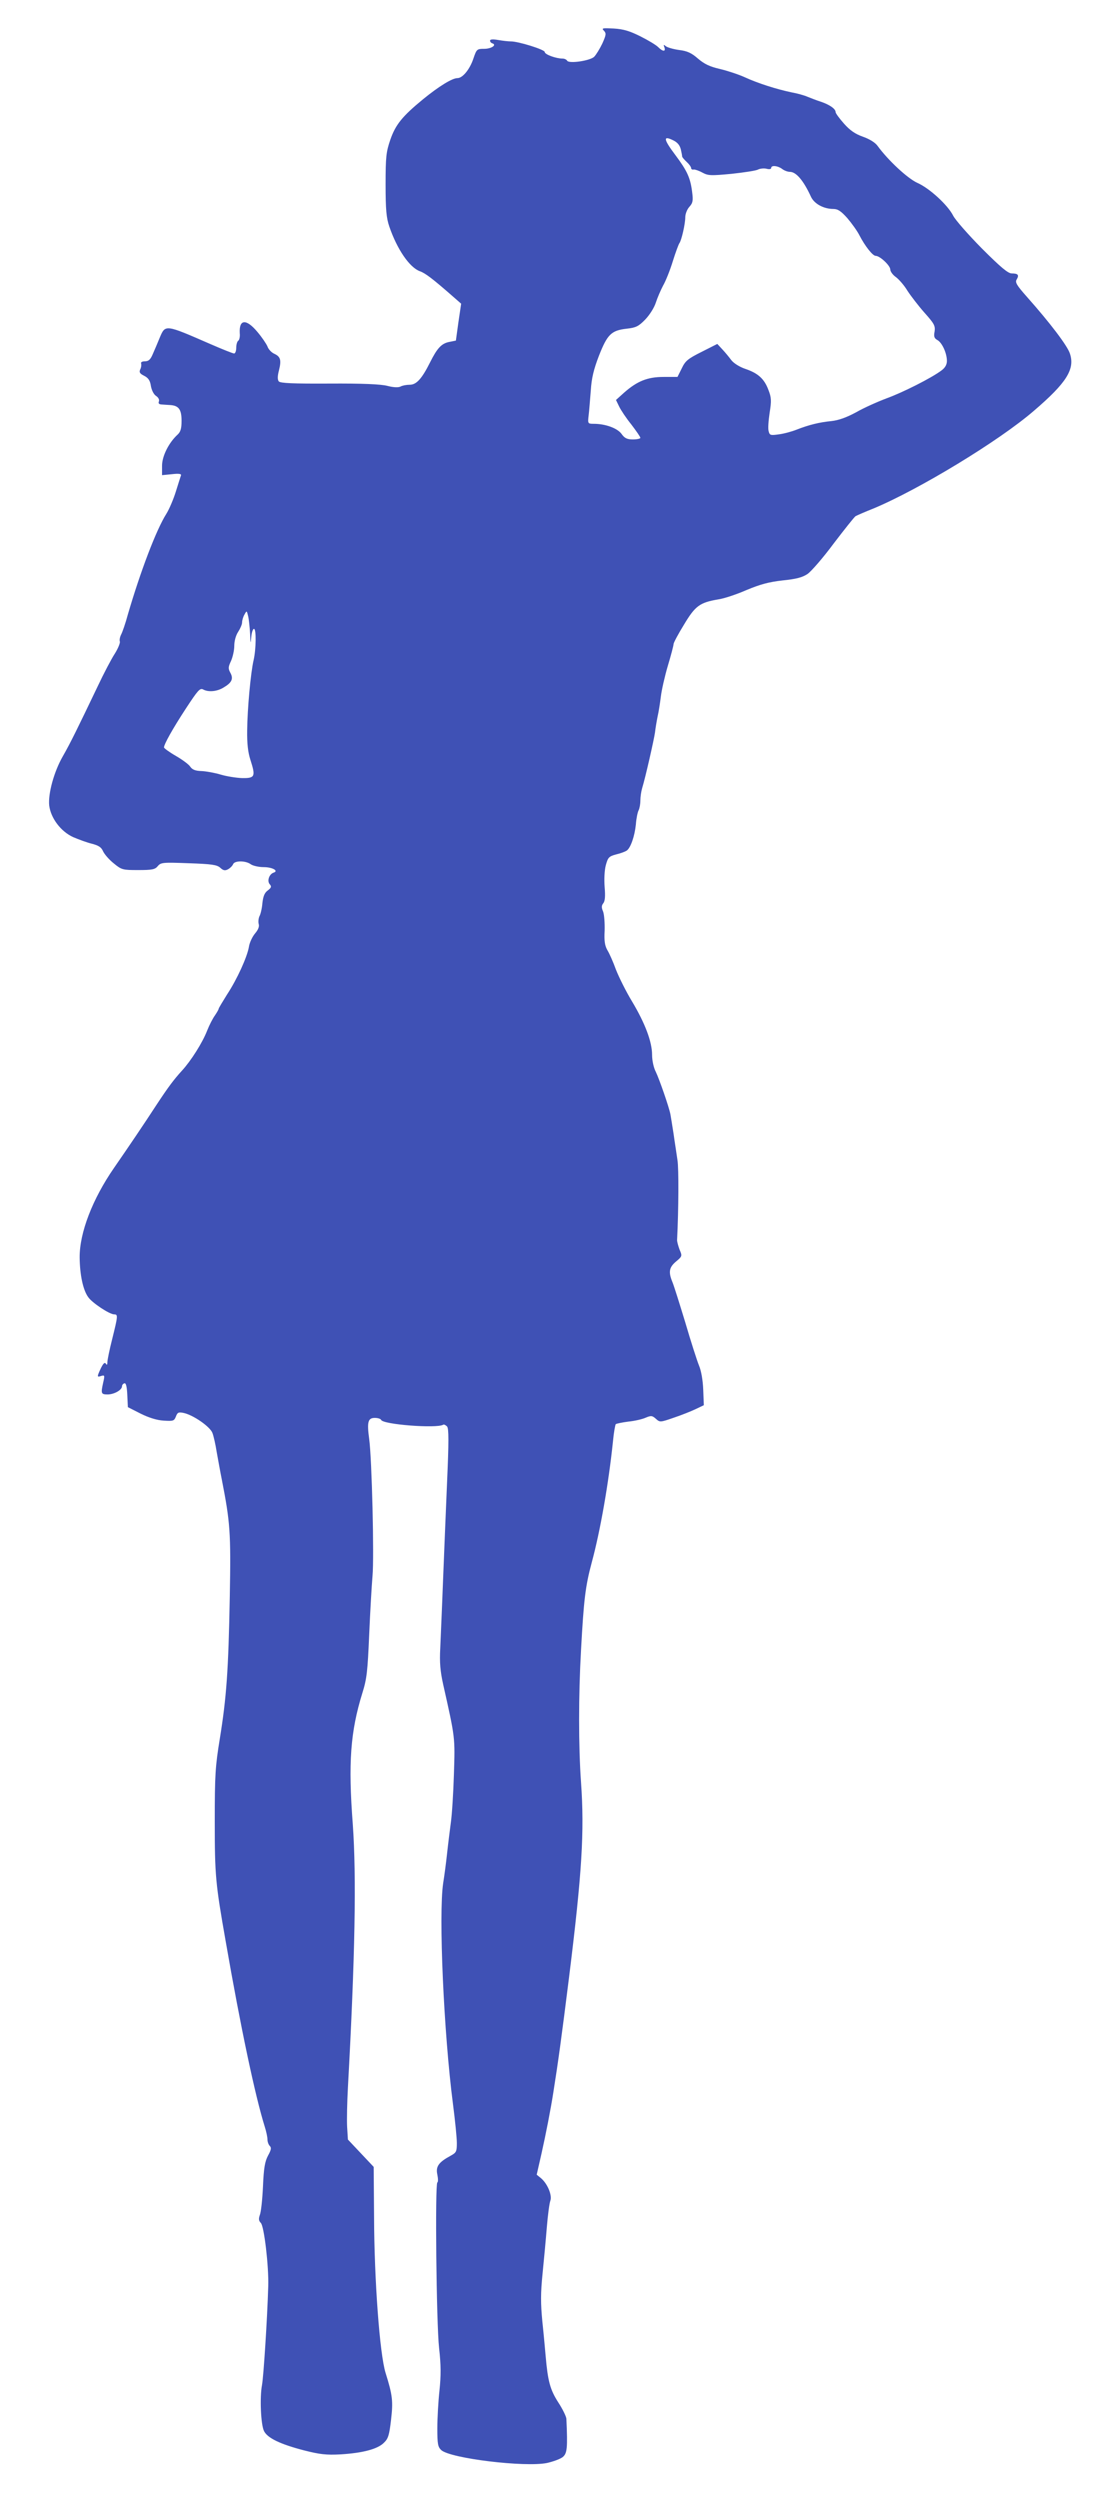 <?xml version="1.0" standalone="no"?>
<!DOCTYPE svg PUBLIC "-//W3C//DTD SVG 20010904//EN"
 "http://www.w3.org/TR/2001/REC-SVG-20010904/DTD/svg10.dtd">
<svg version="1.0" xmlns="http://www.w3.org/2000/svg"
 width="567pt" height="1280pt" viewBox="0 0 567 1280"
 preserveAspectRatio="xMidYMid meet">
<g transform="translate(0,1280) scale(0.1,-0.1)"
fill="#3f51b5" stroke="none">
<path d="M3093 12643 c13 -14 12 -21 -8 -66 -13 -27 -32 -58 -42 -68 -21 -20
-128 -36 -138 -20 -3 6 -14 11 -23 11 -34 0 -92 21 -92 34 0 12 -137 55 -175
54 -11 0 -39 3 -62 7 -28 5 -43 4 -43 -3 0 -6 5 -12 12 -14 24 -8 -5 -28 -42
-28 -37 0 -39 -2 -55 -49 -18 -55 -55 -101 -82 -101 -27 0 -95 -42 -176 -108
-107 -88 -141 -130 -168 -208 -21 -62 -24 -86 -24 -229 0 -129 4 -171 19 -215
40 -117 104 -210 157 -229 28 -10 66 -39 171 -131 l40 -35 -14 -95 -13 -94
-35 -7 c-39 -8 -61 -32 -97 -104 -42 -84 -70 -115 -104 -115 -17 0 -38 -4 -47
-9 -11 -6 -36 -5 -67 3 -34 9 -129 13 -298 12 -187 -1 -251 2 -259 11 -7 9 -7
27 1 57 13 53 8 70 -25 85 -13 6 -29 22 -34 37 -6 14 -29 48 -52 75 -57 68
-94 65 -90 -7 2 -18 -2 -35 -8 -39 -5 -3 -10 -19 -10 -36 0 -16 -5 -29 -11
-29 -6 0 -61 22 -123 49 -229 100 -229 100 -257 34 -11 -27 -27 -65 -36 -85
-12 -29 -22 -38 -40 -38 -16 0 -23 -5 -20 -12 2 -7 0 -21 -5 -30 -6 -14 -2
-21 20 -32 22 -11 31 -25 35 -53 4 -22 15 -43 26 -50 12 -8 18 -19 15 -28 -4
-10 0 -15 12 -16 11 -1 31 -2 46 -3 44 -3 58 -23 58 -81 0 -39 -5 -56 -20 -70
-45 -41 -80 -110 -80 -160 l0 -48 51 5 c34 4 49 2 46 -6 -2 -6 -14 -43 -26
-82 -12 -39 -34 -91 -49 -115 -52 -82 -133 -296 -197 -515 -12 -45 -28 -91
-35 -104 -6 -12 -9 -28 -6 -35 2 -7 -9 -35 -26 -62 -17 -26 -57 -102 -88 -168
-102 -213 -139 -289 -178 -357 -46 -80 -76 -192 -70 -252 8 -65 59 -133 122
-162 28 -12 71 -28 96 -34 35 -9 49 -18 58 -39 7 -15 31 -43 55 -62 40 -33 46
-34 125 -34 71 0 86 3 100 20 16 19 25 20 158 15 119 -4 145 -8 162 -23 16
-15 25 -16 40 -8 11 6 22 17 26 26 7 19 64 19 90 0 11 -8 41 -15 67 -15 44 0
78 -19 51 -28 -23 -7 -35 -42 -21 -59 11 -12 9 -18 -9 -32 -17 -12 -24 -30
-28 -65 -2 -26 -9 -57 -15 -67 -5 -11 -7 -29 -4 -40 4 -13 -2 -29 -19 -49 -14
-17 -28 -47 -31 -68 -9 -52 -60 -165 -112 -244 -23 -37 -43 -70 -43 -73 0 -4
-9 -19 -19 -34 -11 -15 -29 -50 -40 -78 -24 -62 -83 -155 -129 -205 -42 -46
-71 -85 -129 -173 -67 -103 -145 -218 -219 -325 -110 -159 -177 -332 -176
-459 1 -88 17 -166 44 -203 20 -29 109 -88 133 -88 20 0 19 -8 -10 -125 -14
-55 -25 -109 -25 -120 0 -14 -3 -16 -8 -7 -6 8 -13 1 -25 -23 -21 -45 -21 -48
2 -40 17 5 18 2 10 -32 -13 -59 -12 -63 24 -63 33 1 72 23 72 42 0 6 5 13 12
15 8 3 13 -15 15 -59 l3 -63 65 -33 c42 -21 84 -34 118 -36 49 -3 54 -2 63 21
8 21 13 24 41 18 49 -11 134 -70 146 -102 6 -15 16 -59 22 -98 7 -38 18 -101
26 -140 43 -221 47 -269 41 -600 -7 -380 -17 -517 -51 -727 -23 -141 -26 -184
-26 -424 0 -278 4 -319 56 -614 77 -443 151 -792 200 -949 8 -25 14 -54 14
-66 0 -11 5 -26 12 -33 9 -9 7 -20 -9 -49 -16 -30 -22 -63 -26 -158 -3 -66
-10 -132 -16 -146 -7 -20 -6 -30 5 -41 17 -17 41 -222 38 -323 -5 -169 -24
-464 -32 -507 -12 -64 -6 -202 10 -235 17 -36 83 -68 207 -100 79 -20 112 -24
186 -20 113 7 190 27 222 60 22 21 27 40 36 117 11 95 8 125 -28 240 -30 96
-58 475 -59 800 l-2 255 -66 70 -66 70 -4 65 c-2 36 0 126 4 200 37 674 44
1081 25 1350 -24 314 -12 474 49 671 23 73 27 112 35 299 5 118 13 253 17 300
9 96 -3 599 -17 702 -12 88 -6 108 29 108 16 0 30 -5 32 -10 8 -24 285 -45
318 -25 4 3 13 -2 20 -9 9 -11 9 -78 0 -283 -6 -147 -16 -378 -21 -513 -5
-135 -12 -288 -14 -340 -4 -72 0 -117 15 -185 62 -276 61 -269 55 -459 -3 -98
-10 -210 -16 -250 -5 -39 -14 -109 -19 -156 -5 -47 -14 -115 -20 -152 -24
-160 3 -768 50 -1130 11 -84 20 -175 20 -201 0 -44 -3 -49 -32 -65 -61 -33
-77 -55 -68 -96 4 -20 5 -38 0 -41 -12 -8 -5 -720 9 -847 10 -90 10 -140 2
-218 -6 -55 -11 -143 -11 -194 0 -80 3 -95 20 -111 47 -43 430 -89 542 -66 31
7 67 20 80 30 23 19 26 44 19 197 -1 11 -19 49 -42 84 -41 64 -53 108 -64 235
-3 33 -10 113 -17 178 -9 94 -9 145 1 245 7 70 17 177 22 239 5 61 13 122 18
135 10 28 -15 88 -49 116 l-21 17 25 110 c22 98 47 226 60 310 25 157 42 281
81 593 66 532 79 743 61 997 -13 183 -13 445 0 675 14 257 22 327 55 450 44
162 87 409 109 623 4 43 11 81 14 85 4 3 33 9 64 13 31 3 71 12 89 20 28 12
34 11 53 -6 20 -18 22 -18 91 6 39 13 89 33 112 44 l42 20 -3 79 c-2 49 -10
97 -22 125 -10 25 -42 124 -70 220 -29 95 -58 188 -66 207 -21 51 -17 75 19
105 31 26 32 28 18 60 -7 19 -13 41 -13 49 8 158 9 367 2 410 -4 30 -14 91
-20 135 -7 44 -14 89 -16 99 -7 37 -57 181 -75 218 -11 21 -19 58 -19 87 0 67
-36 162 -103 274 -31 51 -67 124 -82 162 -14 39 -34 84 -44 100 -13 23 -17 47
-14 100 1 39 -2 82 -8 98 -9 20 -8 31 1 42 9 11 11 36 7 83 -3 39 -1 86 6 112
11 40 16 45 52 55 22 5 46 14 54 19 21 13 42 75 48 135 2 30 9 63 14 72 5 10
9 32 9 50 0 18 4 46 9 63 17 55 61 250 66 286 2 19 8 55 13 80 6 25 13 72 17
104 4 33 20 104 36 158 16 53 29 103 29 110 0 7 24 52 53 99 58 97 81 114 176
130 29 4 95 26 145 48 70 29 113 41 184 49 69 7 101 15 128 33 19 13 80 83
134 156 55 72 105 135 112 140 7 4 48 22 91 39 231 96 644 346 823 501 167
143 211 213 184 293 -13 40 -101 156 -220 290 -54 61 -62 75 -52 90 13 22 6
30 -26 30 -19 0 -57 32 -153 128 -70 71 -136 146 -147 168 -28 55 -122 141
-184 168 -50 23 -149 115 -203 189 -12 17 -41 35 -75 47 -40 14 -67 33 -97 67
-24 27 -43 53 -43 59 0 17 -31 38 -75 53 -22 7 -53 19 -70 26 -16 7 -52 17
-80 22 -77 16 -174 47 -239 77 -33 15 -91 34 -129 43 -52 12 -79 25 -112 53
-33 29 -55 39 -96 44 -30 4 -60 13 -68 19 -12 10 -14 9 -8 -5 8 -24 -8 -23
-32 1 -11 11 -51 35 -91 55 -54 27 -86 37 -136 40 -58 3 -64 2 -51 -11z m394
-607 c4 -17 7 -34 7 -38 1 -4 11 -16 24 -28 12 -11 22 -25 22 -31 0 -5 6 -9
13 -7 6 1 27 -6 45 -16 30 -16 44 -16 150 -6 64 7 125 16 135 22 10 5 30 7 43
4 14 -4 24 -2 24 4 0 15 33 12 56 -5 10 -8 28 -15 40 -15 32 0 70 -45 108
-128 17 -36 65 -62 115 -62 22 0 39 -11 71 -47 23 -27 51 -66 62 -88 29 -56
68 -105 83 -105 22 0 75 -50 75 -70 0 -10 13 -28 29 -39 16 -12 43 -43 59 -70
17 -26 56 -77 87 -112 50 -56 56 -67 52 -96 -5 -26 -2 -35 14 -44 24 -13 49
-67 49 -107 0 -19 -9 -35 -28 -49 -52 -39 -199 -113 -282 -143 -45 -17 -115
-48 -155 -71 -50 -27 -90 -41 -126 -45 -62 -6 -115 -19 -179 -44 -25 -10 -66
-21 -91 -24 -42 -6 -47 -5 -52 16 -4 12 -1 54 5 94 10 62 9 79 -6 117 -21 57
-53 86 -118 108 -32 11 -61 30 -73 46 -11 15 -31 39 -45 54 l-26 28 -81 -41
c-70 -35 -83 -46 -101 -84 l-22 -44 -71 0 c-82 0 -135 -21 -203 -81 l-41 -37
16 -33 c9 -19 37 -61 63 -93 25 -33 46 -63 46 -68 0 -4 -17 -8 -38 -8 -30 0
-43 6 -59 29 -22 29 -82 51 -142 51 -30 0 -31 1 -26 43 3 23 7 80 11 127 4 64
15 109 42 179 43 109 63 129 142 138 47 5 61 12 95 47 23 24 46 61 54 86 8 25
25 64 37 87 13 22 36 79 50 125 14 45 30 88 34 93 11 15 30 99 30 133 0 16 9
40 21 53 18 20 20 32 14 77 -9 72 -26 108 -85 187 -61 81 -65 102 -15 78 24
-11 36 -25 42 -47z m-2206 -2481 c2 -53 3 -55 6 -17 2 23 8 42 14 42 12 0 11
-103 -2 -160 -15 -64 -32 -250 -33 -360 -1 -67 4 -112 17 -152 27 -84 23 -93
-43 -92 -30 1 -80 9 -110 18 -30 9 -74 17 -98 18 -32 1 -47 7 -58 23 -7 11
-41 36 -74 55 -33 19 -60 39 -60 43 0 16 44 95 112 199 61 93 72 106 88 98 27
-15 71 -11 104 9 43 25 53 45 36 76 -12 22 -11 30 3 60 9 20 17 55 17 78 0 25
8 54 20 72 11 17 20 38 20 48 0 10 5 28 12 40 12 22 12 21 19 -8 4 -16 8 -57
10 -90z"/>
</g>
</svg>
